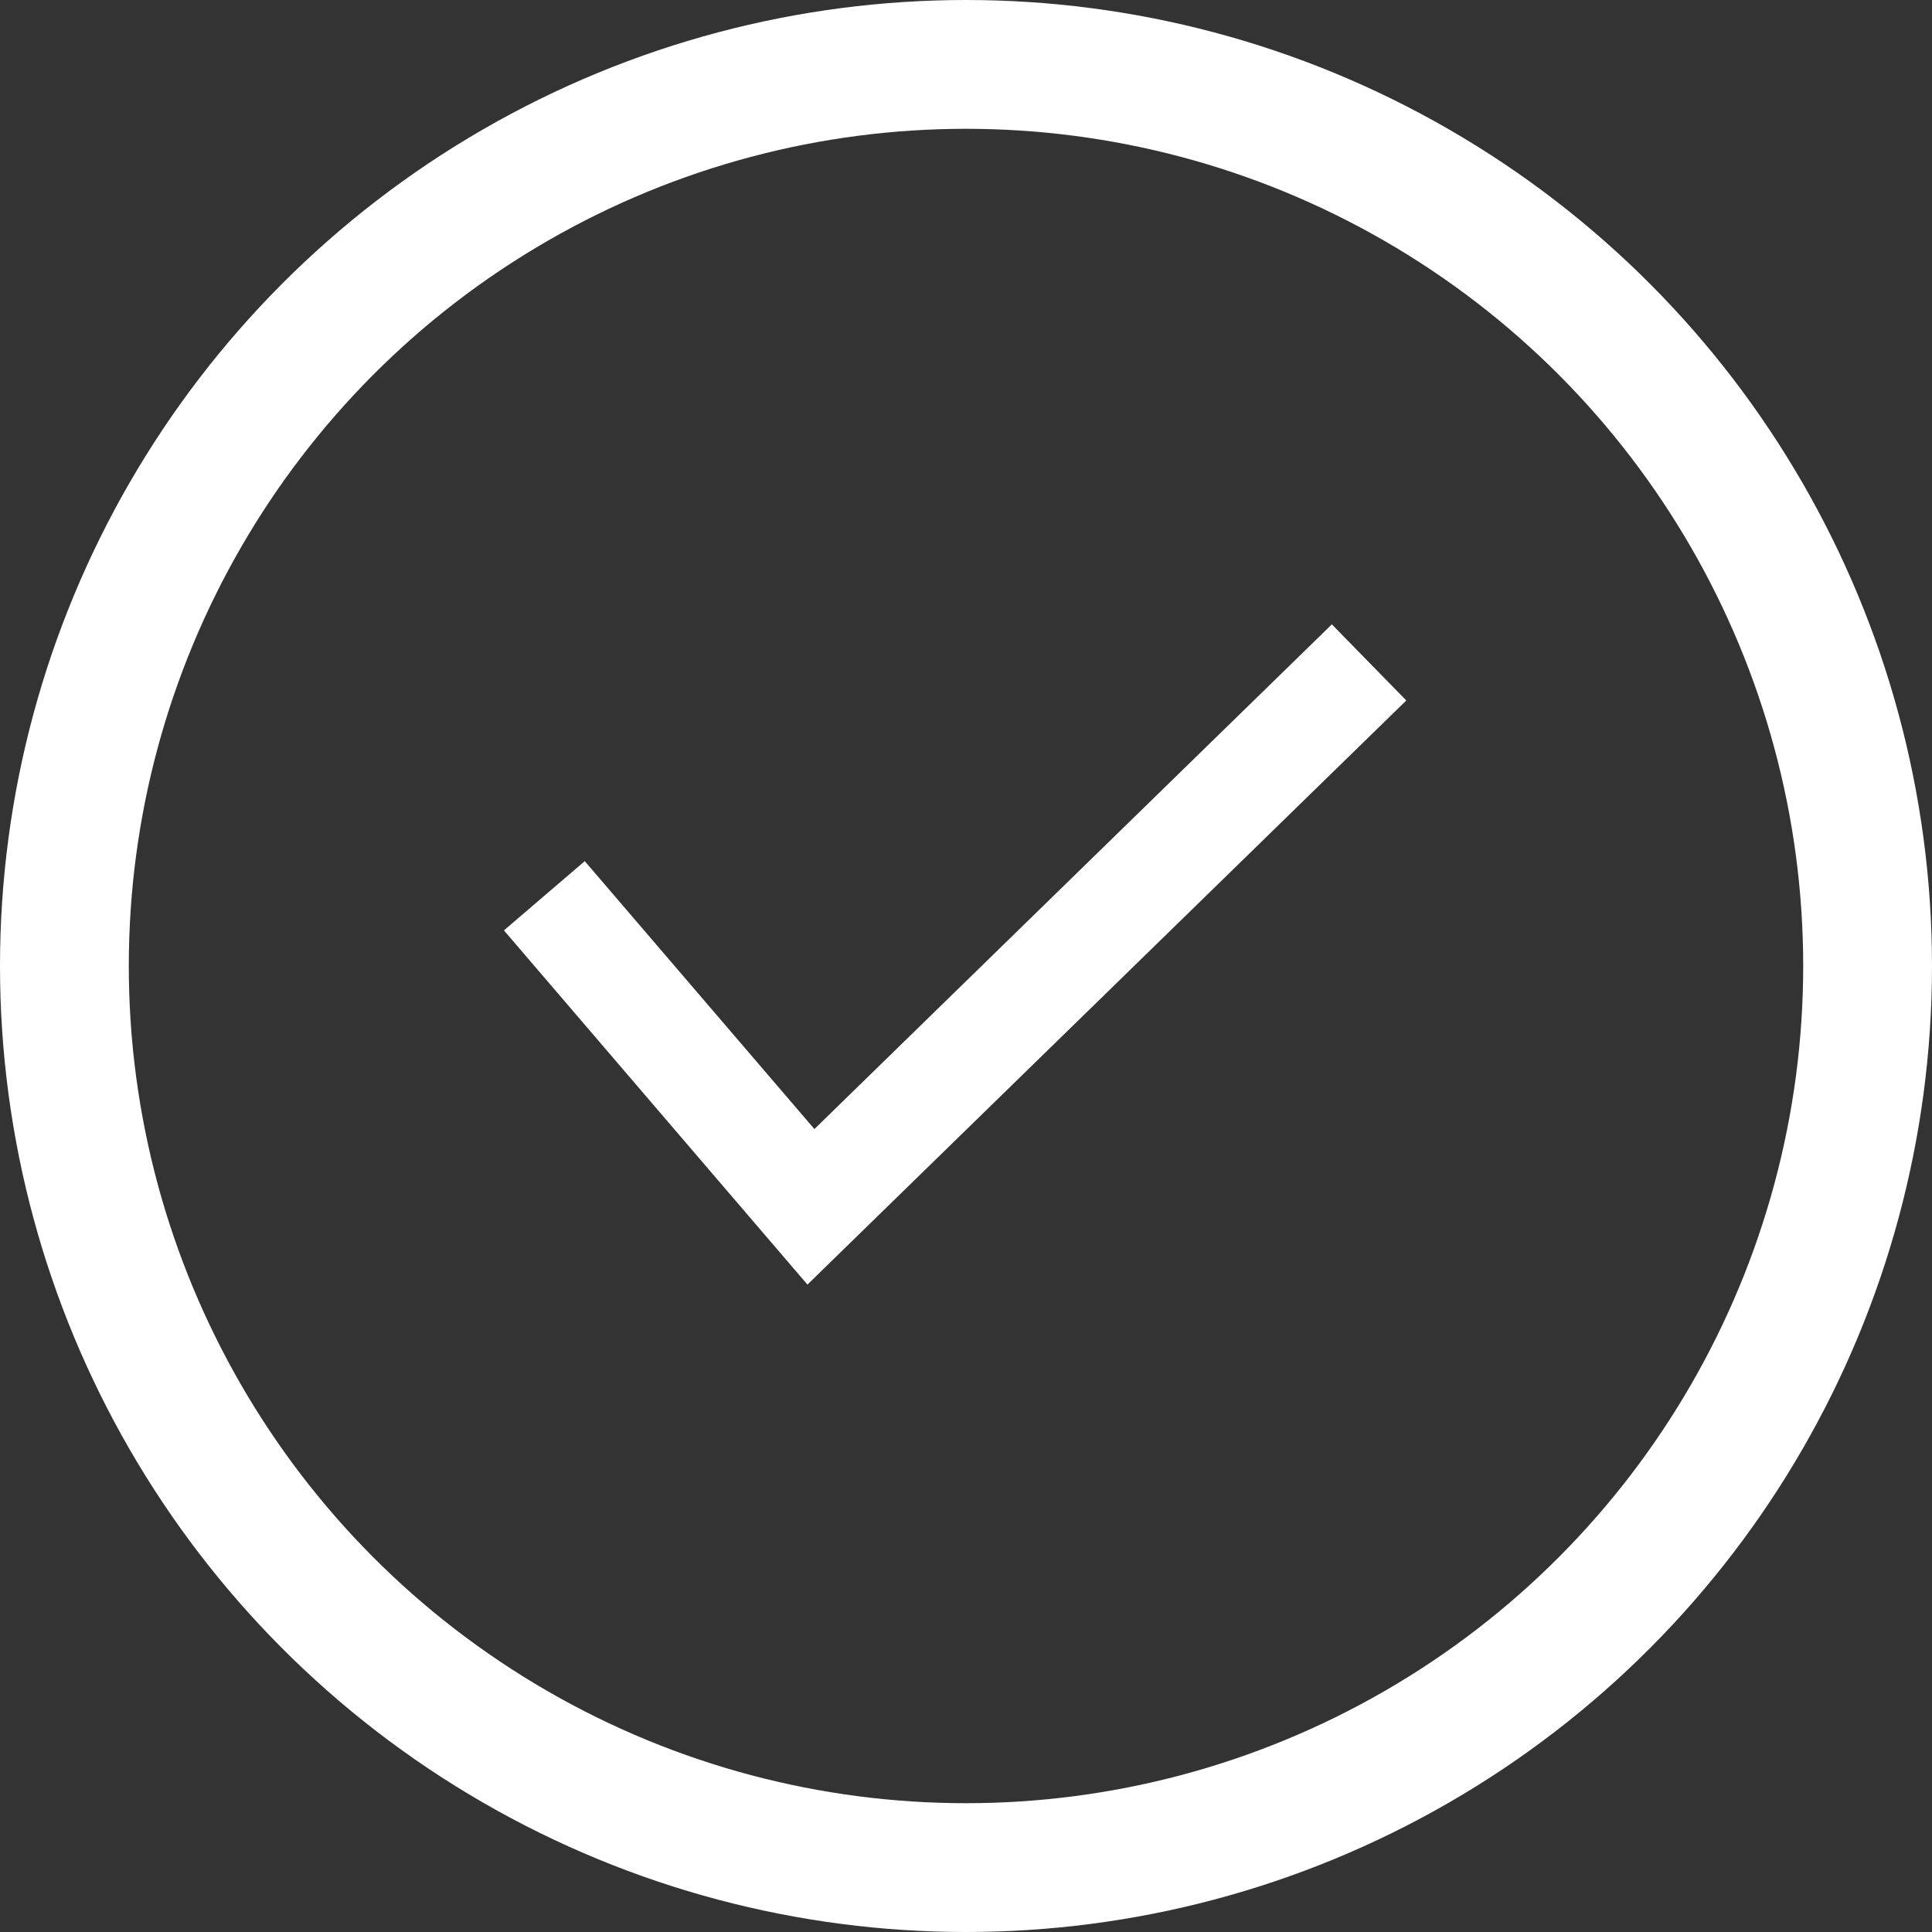 <svg xmlns="http://www.w3.org/2000/svg" xmlns:xlink="http://www.w3.org/1999/xlink" width="30" height="30" viewBox="0 0 30 30">
  <rect x="0" y="0" width="30" height="30" fill="#333333" stroke="none"/>
  <defs>
    <clipPath id="clip-path">
      <rect id="Rectangle_3603" data-name="Rectangle 3603" width="30" height="30" transform="translate(833 3245)" fill="#fff" opacity="0.8"/>
    </clipPath>
  </defs>
  <g id="Compliance" transform="translate(-833 -3245)" clip-path="url(#clip-path)">
    <g id="Group_7704" data-name="Group 7704" transform="translate(833 3245)">
      <g id="Ellipse_279" data-name="Ellipse 279" fill="none" stroke="#fff" stroke-width="2">
        <circle cx="15" cy="15" r="15" stroke="none"/>
        <circle cx="15" cy="15" r="14" fill="none"/>
      </g>
      <path id="Path_8755" data-name="Path 8755" d="M18.768,9.387,17.612,8.205,9.577,16.042l-3.566-4.16L4.756,12.957l4.713,5.5Z" transform="translate(3.069 1.49)" fill="#fff"/>
    </g>
  </g>
</svg>
